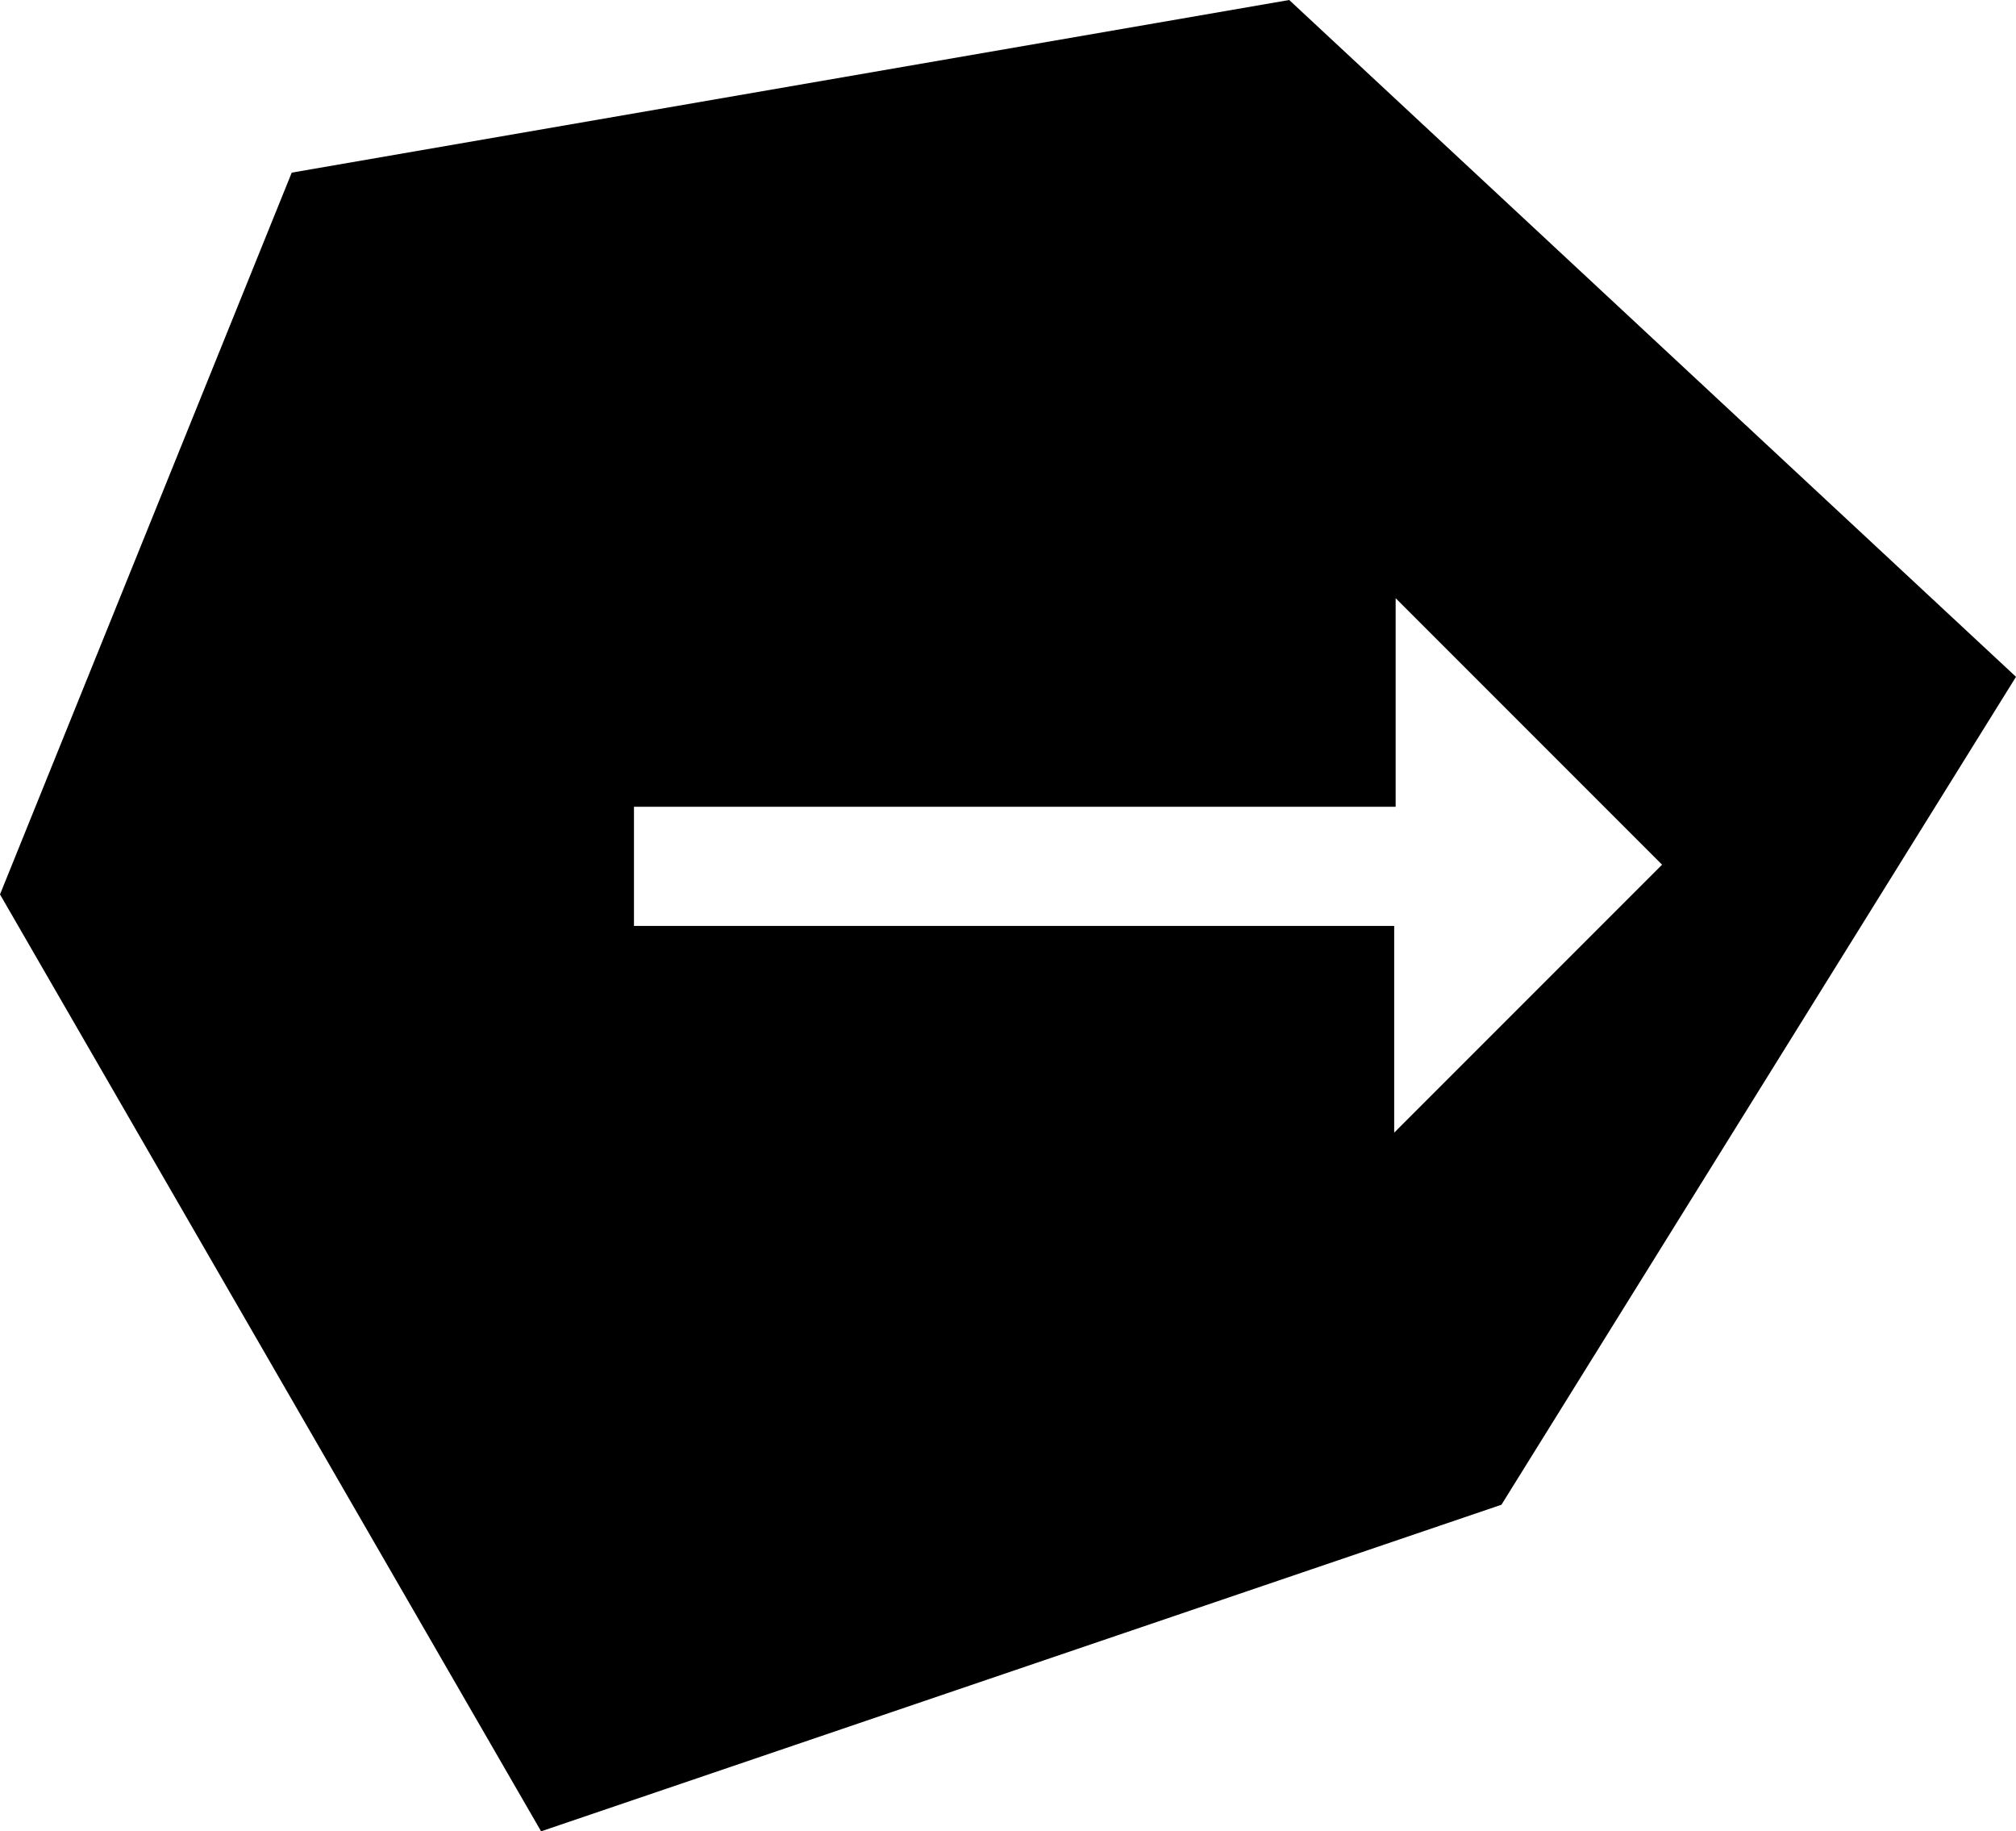 <?xml version="1.0" encoding="UTF-8"?>
<svg data-bbox="0 0 98 89" viewBox="0 0 98 89" xmlns="http://www.w3.org/2000/svg" data-type="shape">
    <g>
        <path d="M62.67 0 14.181 8.39 0 43.467 26.303 89l46.684-15.872L98 32.892 62.67 0Zm5.103 55.045V45H30.818v-5.793h37.026V29.071l12.951 12.952-13.022 13.022Z"/>
    </g>
</svg>
